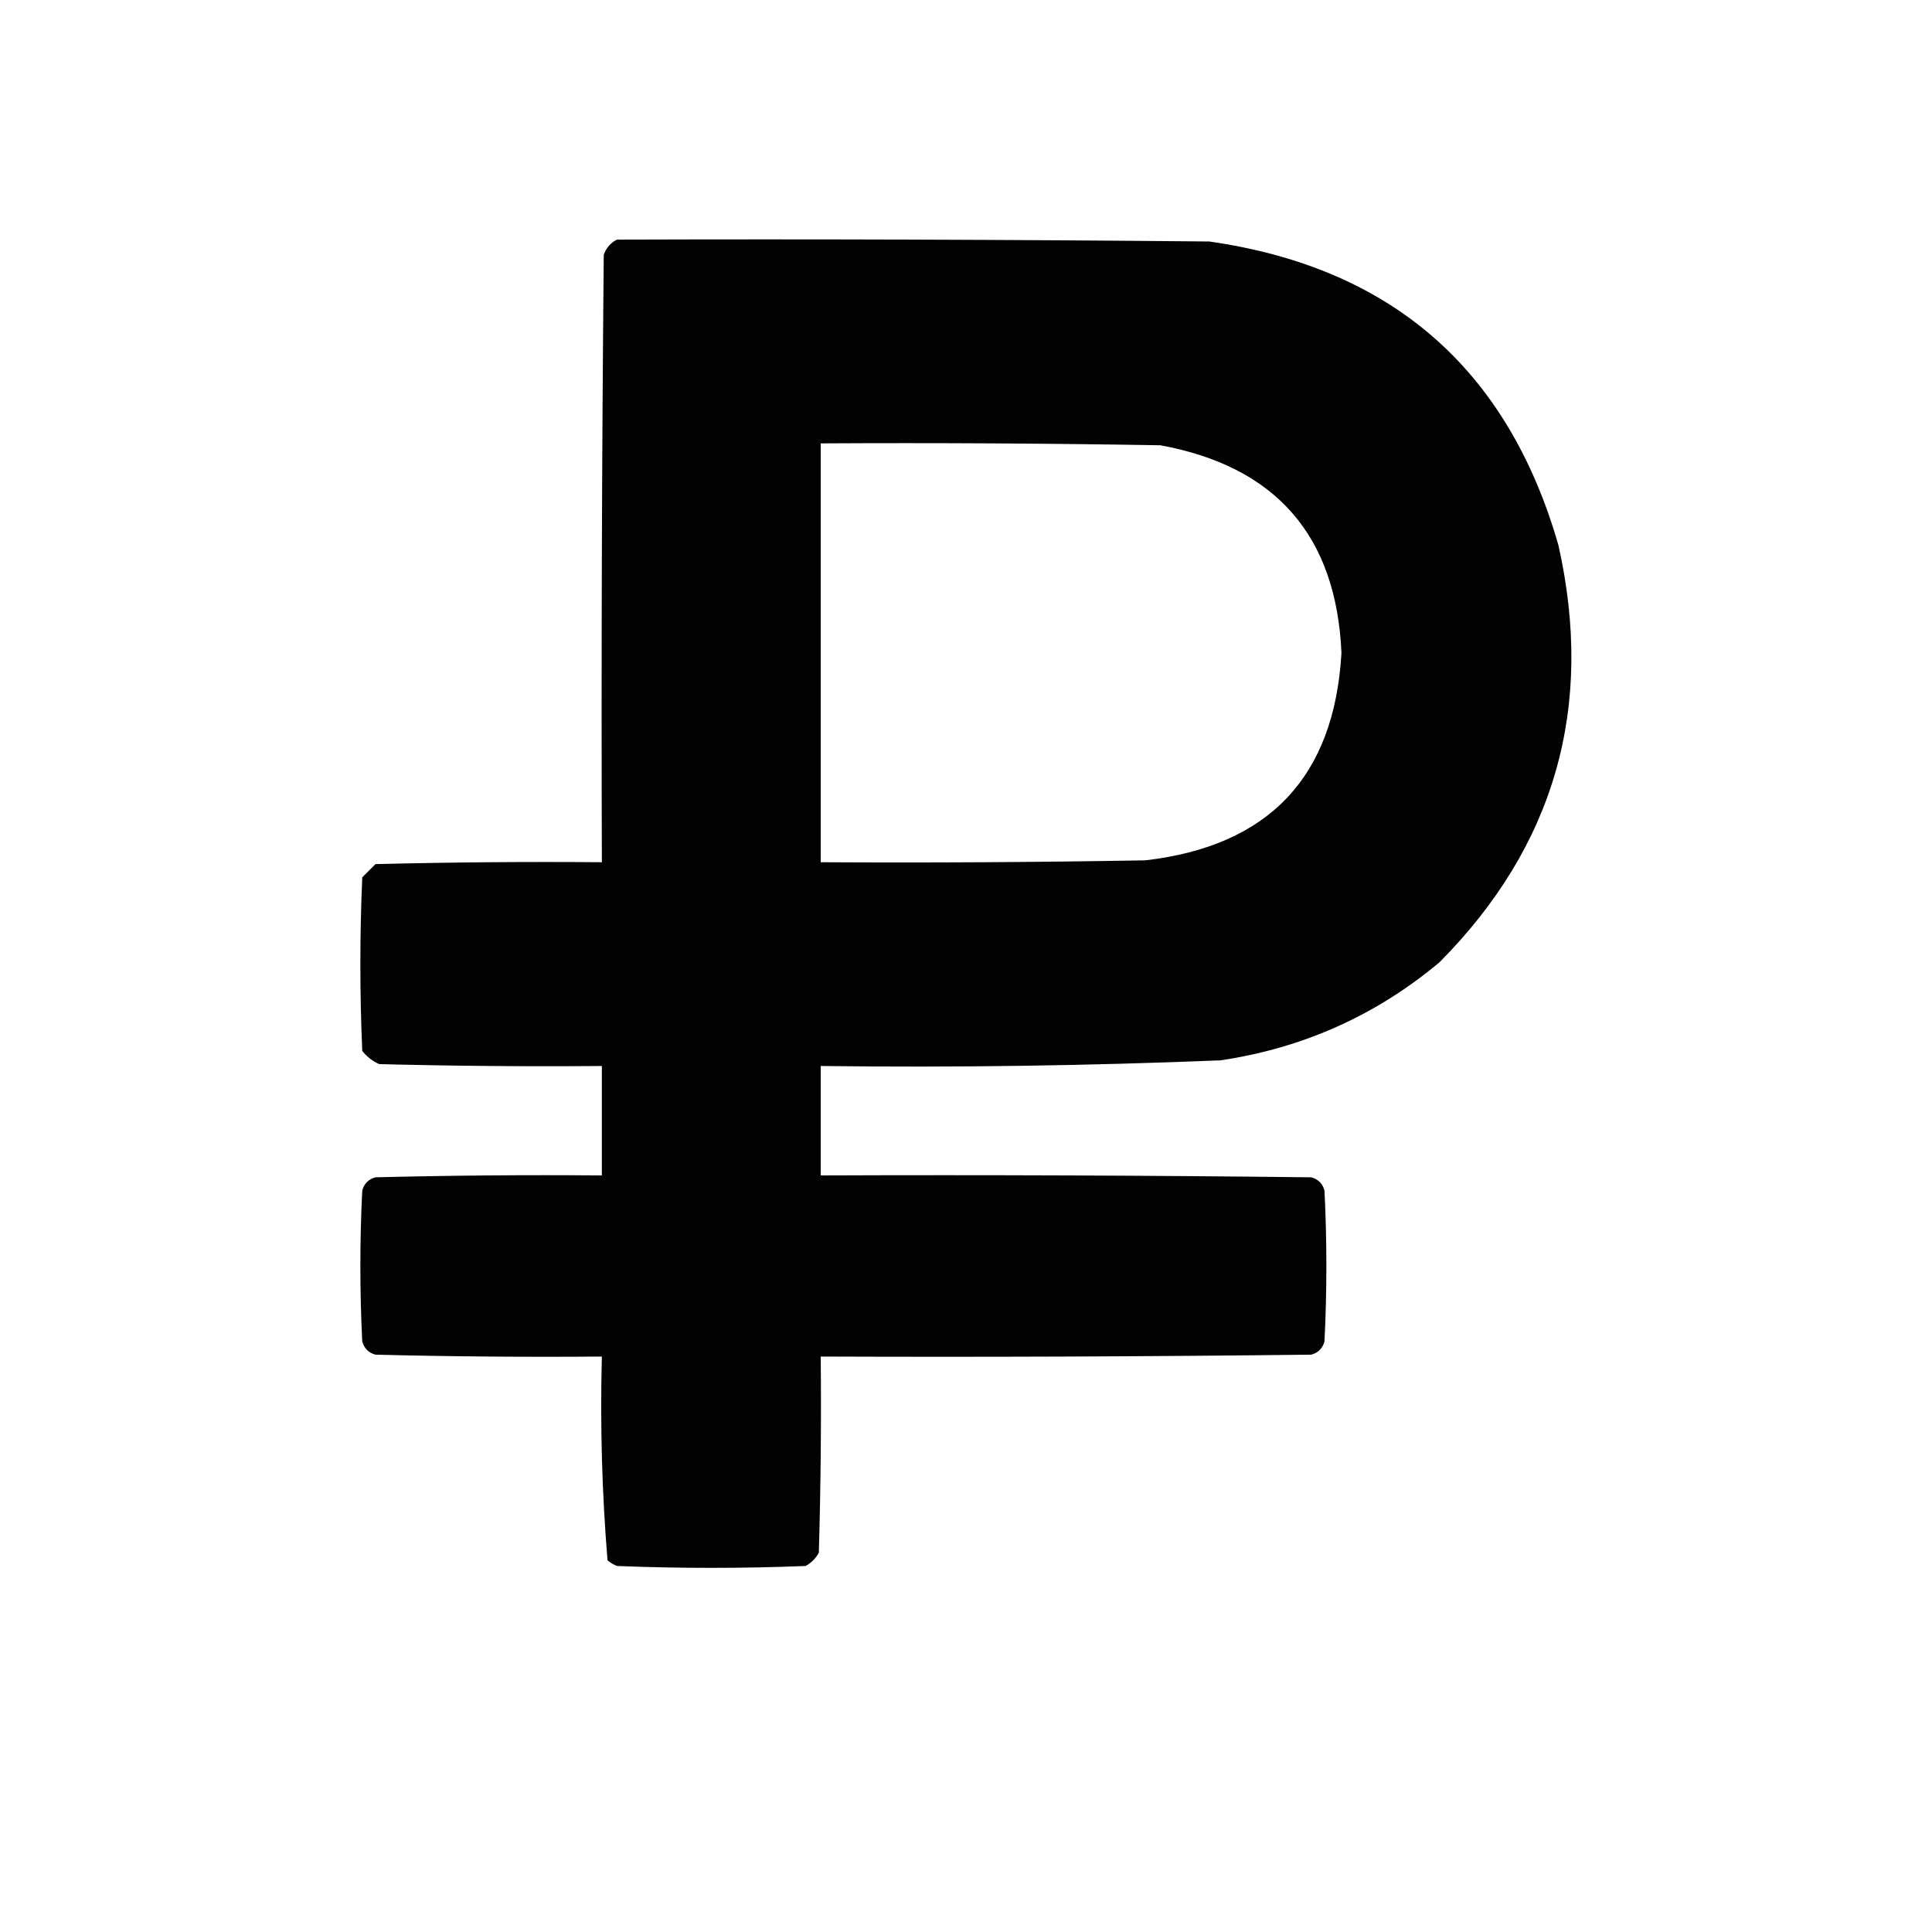 <?xml version="1.0" encoding="UTF-8"?>
<!DOCTYPE svg PUBLIC "-//W3C//DTD SVG 1.1//EN" "http://www.w3.org/Graphics/SVG/1.1/DTD/svg11.dtd">
<svg xmlns="http://www.w3.org/2000/svg" version="1.1" width="512px" height="512px" style="shape-rendering:geometricPrecision; text-rendering:geometricPrecision; image-rendering:optimizeQuality; fill-rule:evenodd; clip-rule:evenodd" xmlns:xlink="http://www.w3.org/1999/xlink">
<g><path style="opacity:0.99" fill="#000000" d="M 163.5,63.5 C 215.834,63.333 268.168,63.5 320.5,64C 368.741,70.912 399.574,97.745 413,144.5C 422.597,187.307 412.097,224.141 381.5,255C 364.702,269.061 345.369,277.727 323.5,281C 288.192,282.438 252.859,282.938 217.5,282.5C 217.5,292.167 217.5,301.833 217.5,311.5C 260.835,311.333 304.168,311.5 347.5,312C 349.333,312.5 350.5,313.667 351,315.5C 351.667,328.833 351.667,342.167 351,355.5C 350.5,357.333 349.333,358.5 347.5,359C 304.168,359.5 260.835,359.667 217.5,359.5C 217.667,376.837 217.5,394.17 217,411.5C 216.167,413 215,414.167 213.5,415C 196.833,415.667 180.167,415.667 163.5,415C 162.584,414.626 161.75,414.126 161,413.5C 159.527,395.594 159.027,377.594 159.5,359.5C 139.497,359.667 119.497,359.5 99.5,359C 97.667,358.5 96.5,357.333 96,355.5C 95.333,342.167 95.333,328.833 96,315.5C 96.5,313.667 97.667,312.5 99.5,312C 119.497,311.5 139.497,311.333 159.5,311.5C 159.5,301.833 159.5,292.167 159.5,282.5C 139.831,282.667 120.164,282.5 100.5,282C 98.714,281.215 97.214,280.049 96,278.5C 95.333,263.167 95.333,247.833 96,232.5C 97.167,231.333 98.333,230.167 99.5,229C 119.497,228.5 139.497,228.333 159.5,228.5C 159.333,174.832 159.5,121.166 160,67.5C 160.69,65.65 161.856,64.316 163.5,63.5 Z M 217.5,117.5 C 247.502,117.333 277.502,117.5 307.5,118C 338.118,123.616 354.118,141.949 355.5,173C 353.634,205.868 336.301,224.201 303.5,228C 274.835,228.5 246.169,228.667 217.5,228.5C 217.5,191.5 217.5,154.5 217.5,117.5 Z"/></g>
</svg>